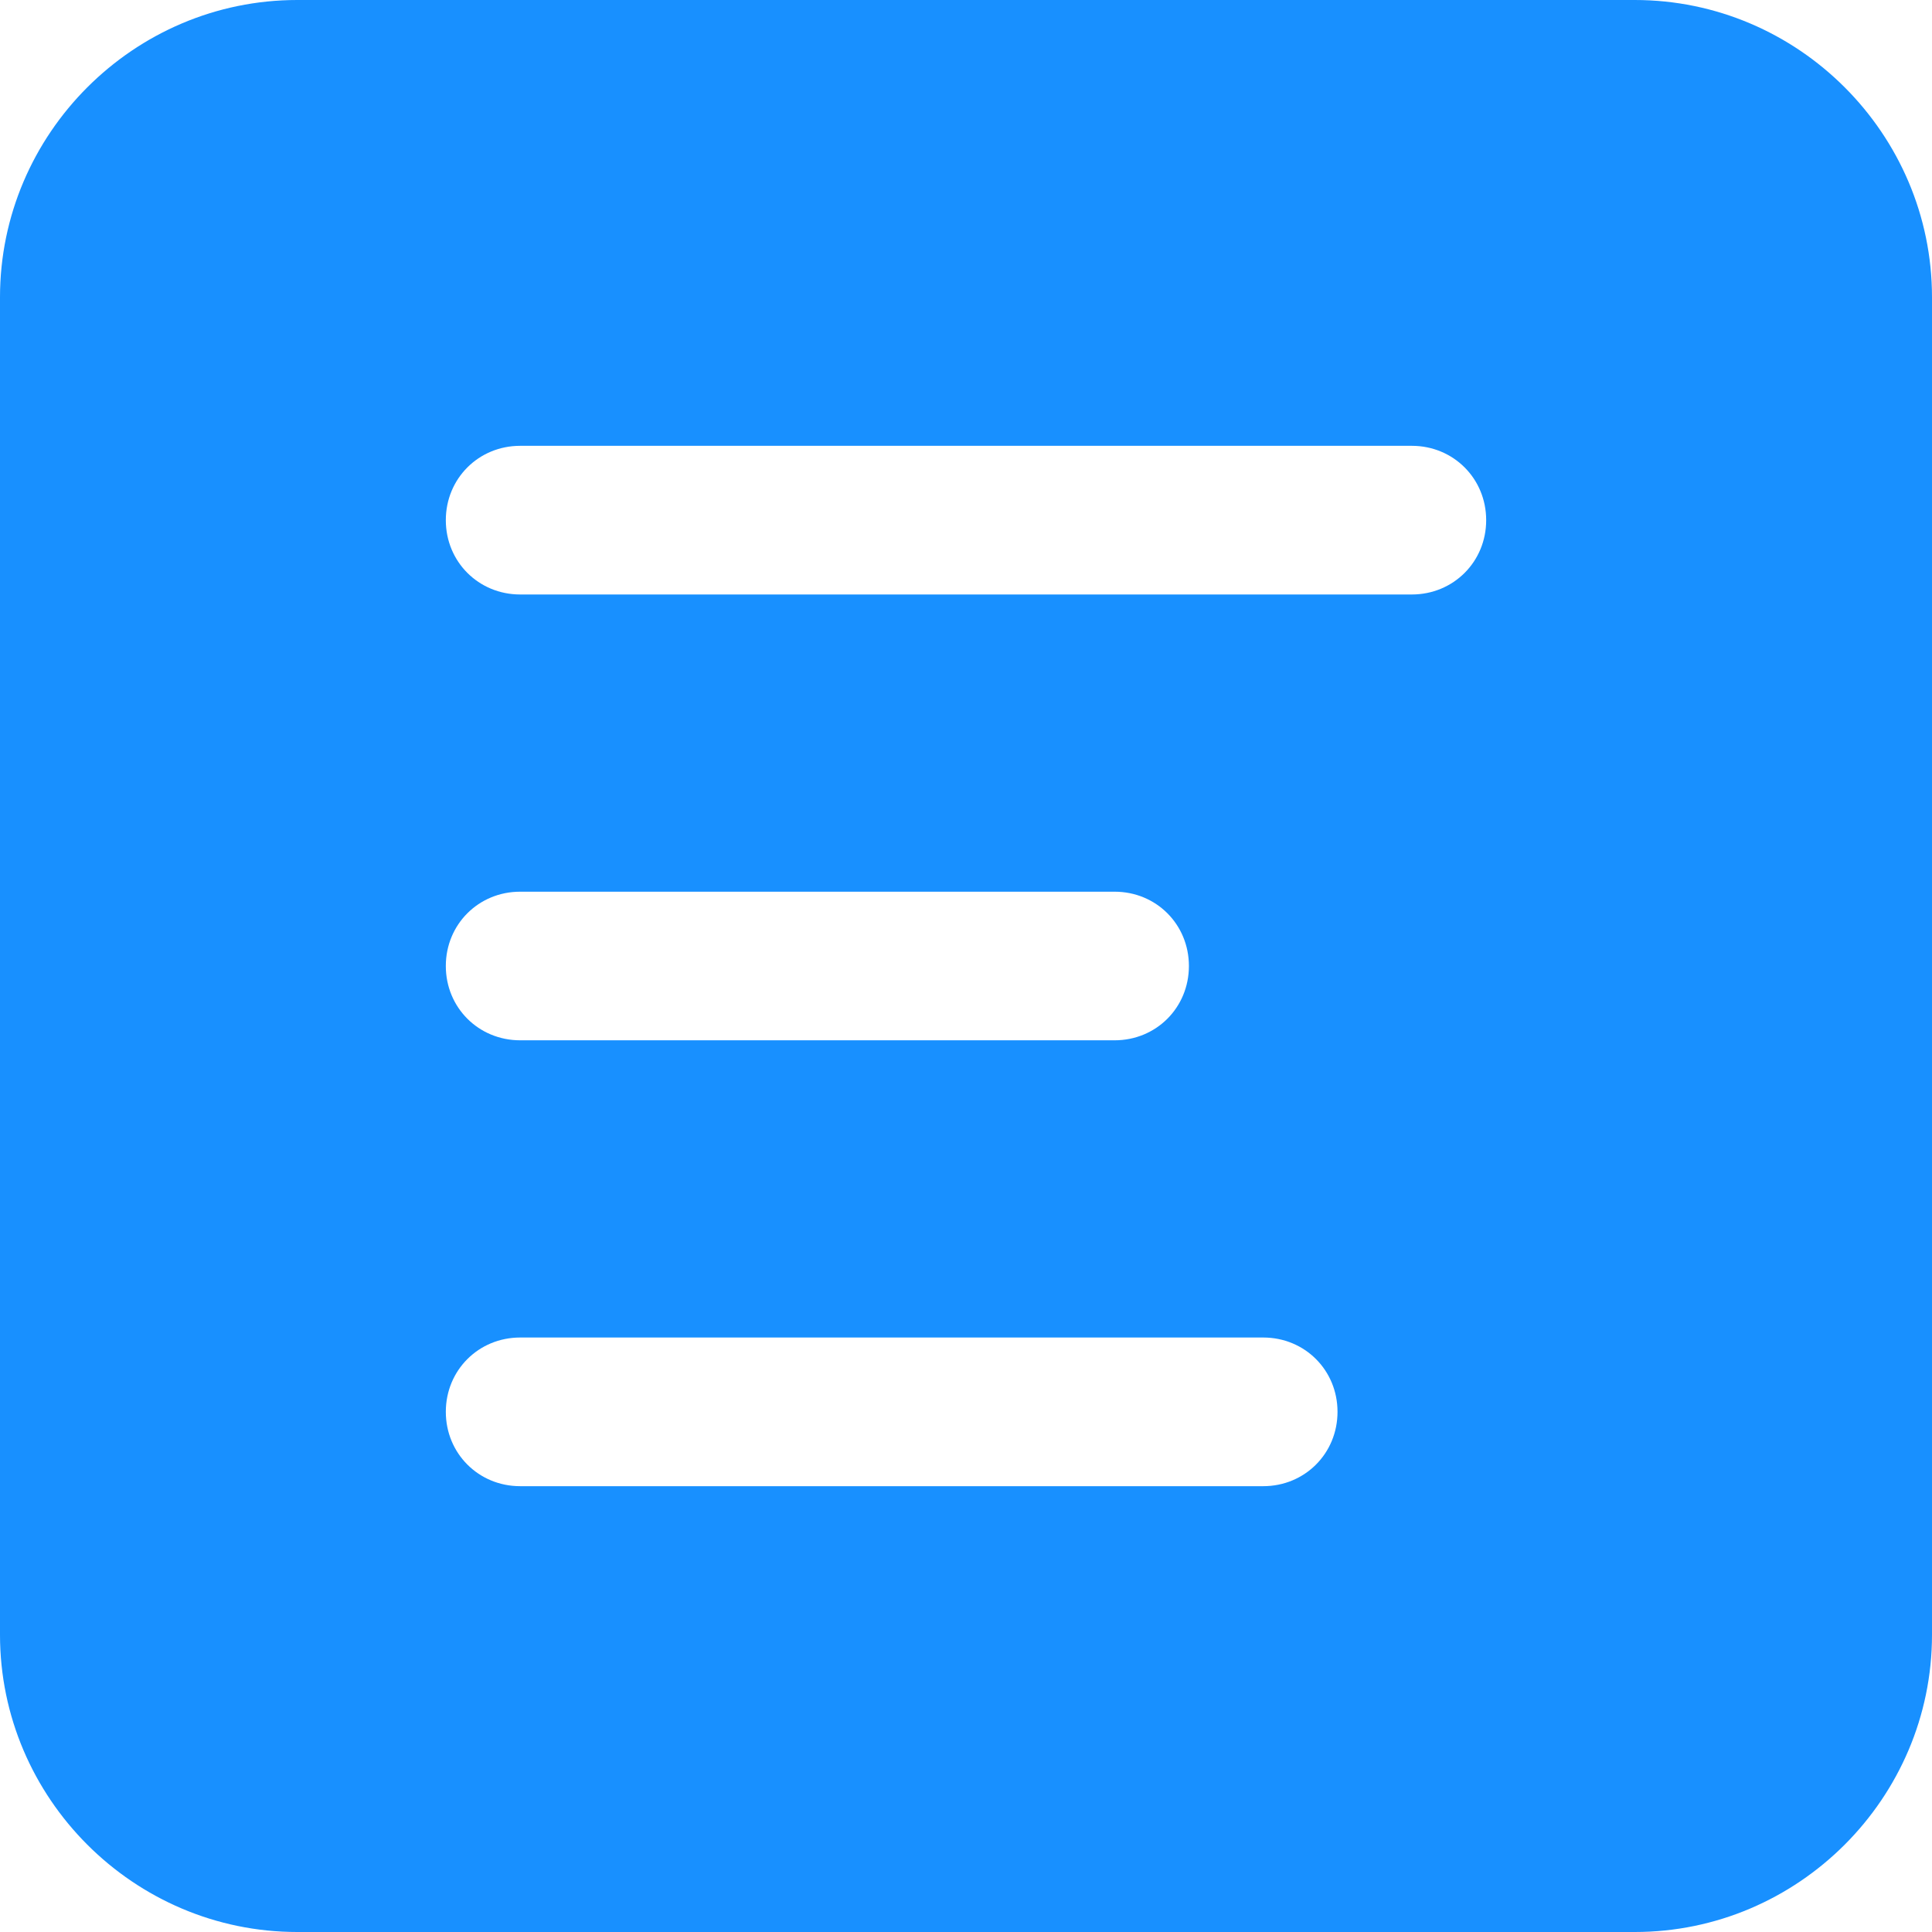 <svg width="37" height="37" viewBox="0 0 37 37" fill="none" xmlns="http://www.w3.org/2000/svg">
<path d="M31.308 0H5.692C2.562 0 0 2.562 0 5.692V31.308C0 34.438 2.562 37 5.692 37H31.308C34.438 37 37 34.438 37 31.308V5.692C37 2.562 34.438 0 31.308 0ZM25.615 27.038C25.615 27.835 24.989 28.462 24.192 28.462H9.962C9.165 28.462 8.538 27.835 8.538 27.038C8.538 26.241 9.165 25.615 9.962 25.615H24.192C24.989 25.615 25.615 26.241 25.615 27.038ZM8.538 18.5C8.538 17.703 9.165 17.077 9.962 17.077H21.346C22.143 17.077 22.769 17.703 22.769 18.5C22.769 19.297 22.143 19.923 21.346 19.923H9.962C9.165 19.923 8.538 19.297 8.538 18.5ZM27.038 11.385H9.962C9.165 11.385 8.538 10.758 8.538 9.962C8.538 9.165 9.165 8.538 9.962 8.538H27.038C27.835 8.538 28.462 9.165 28.462 9.962C28.462 10.758 27.835 11.385 27.038 11.385Z" fill="#1890FF"/>
</svg>
